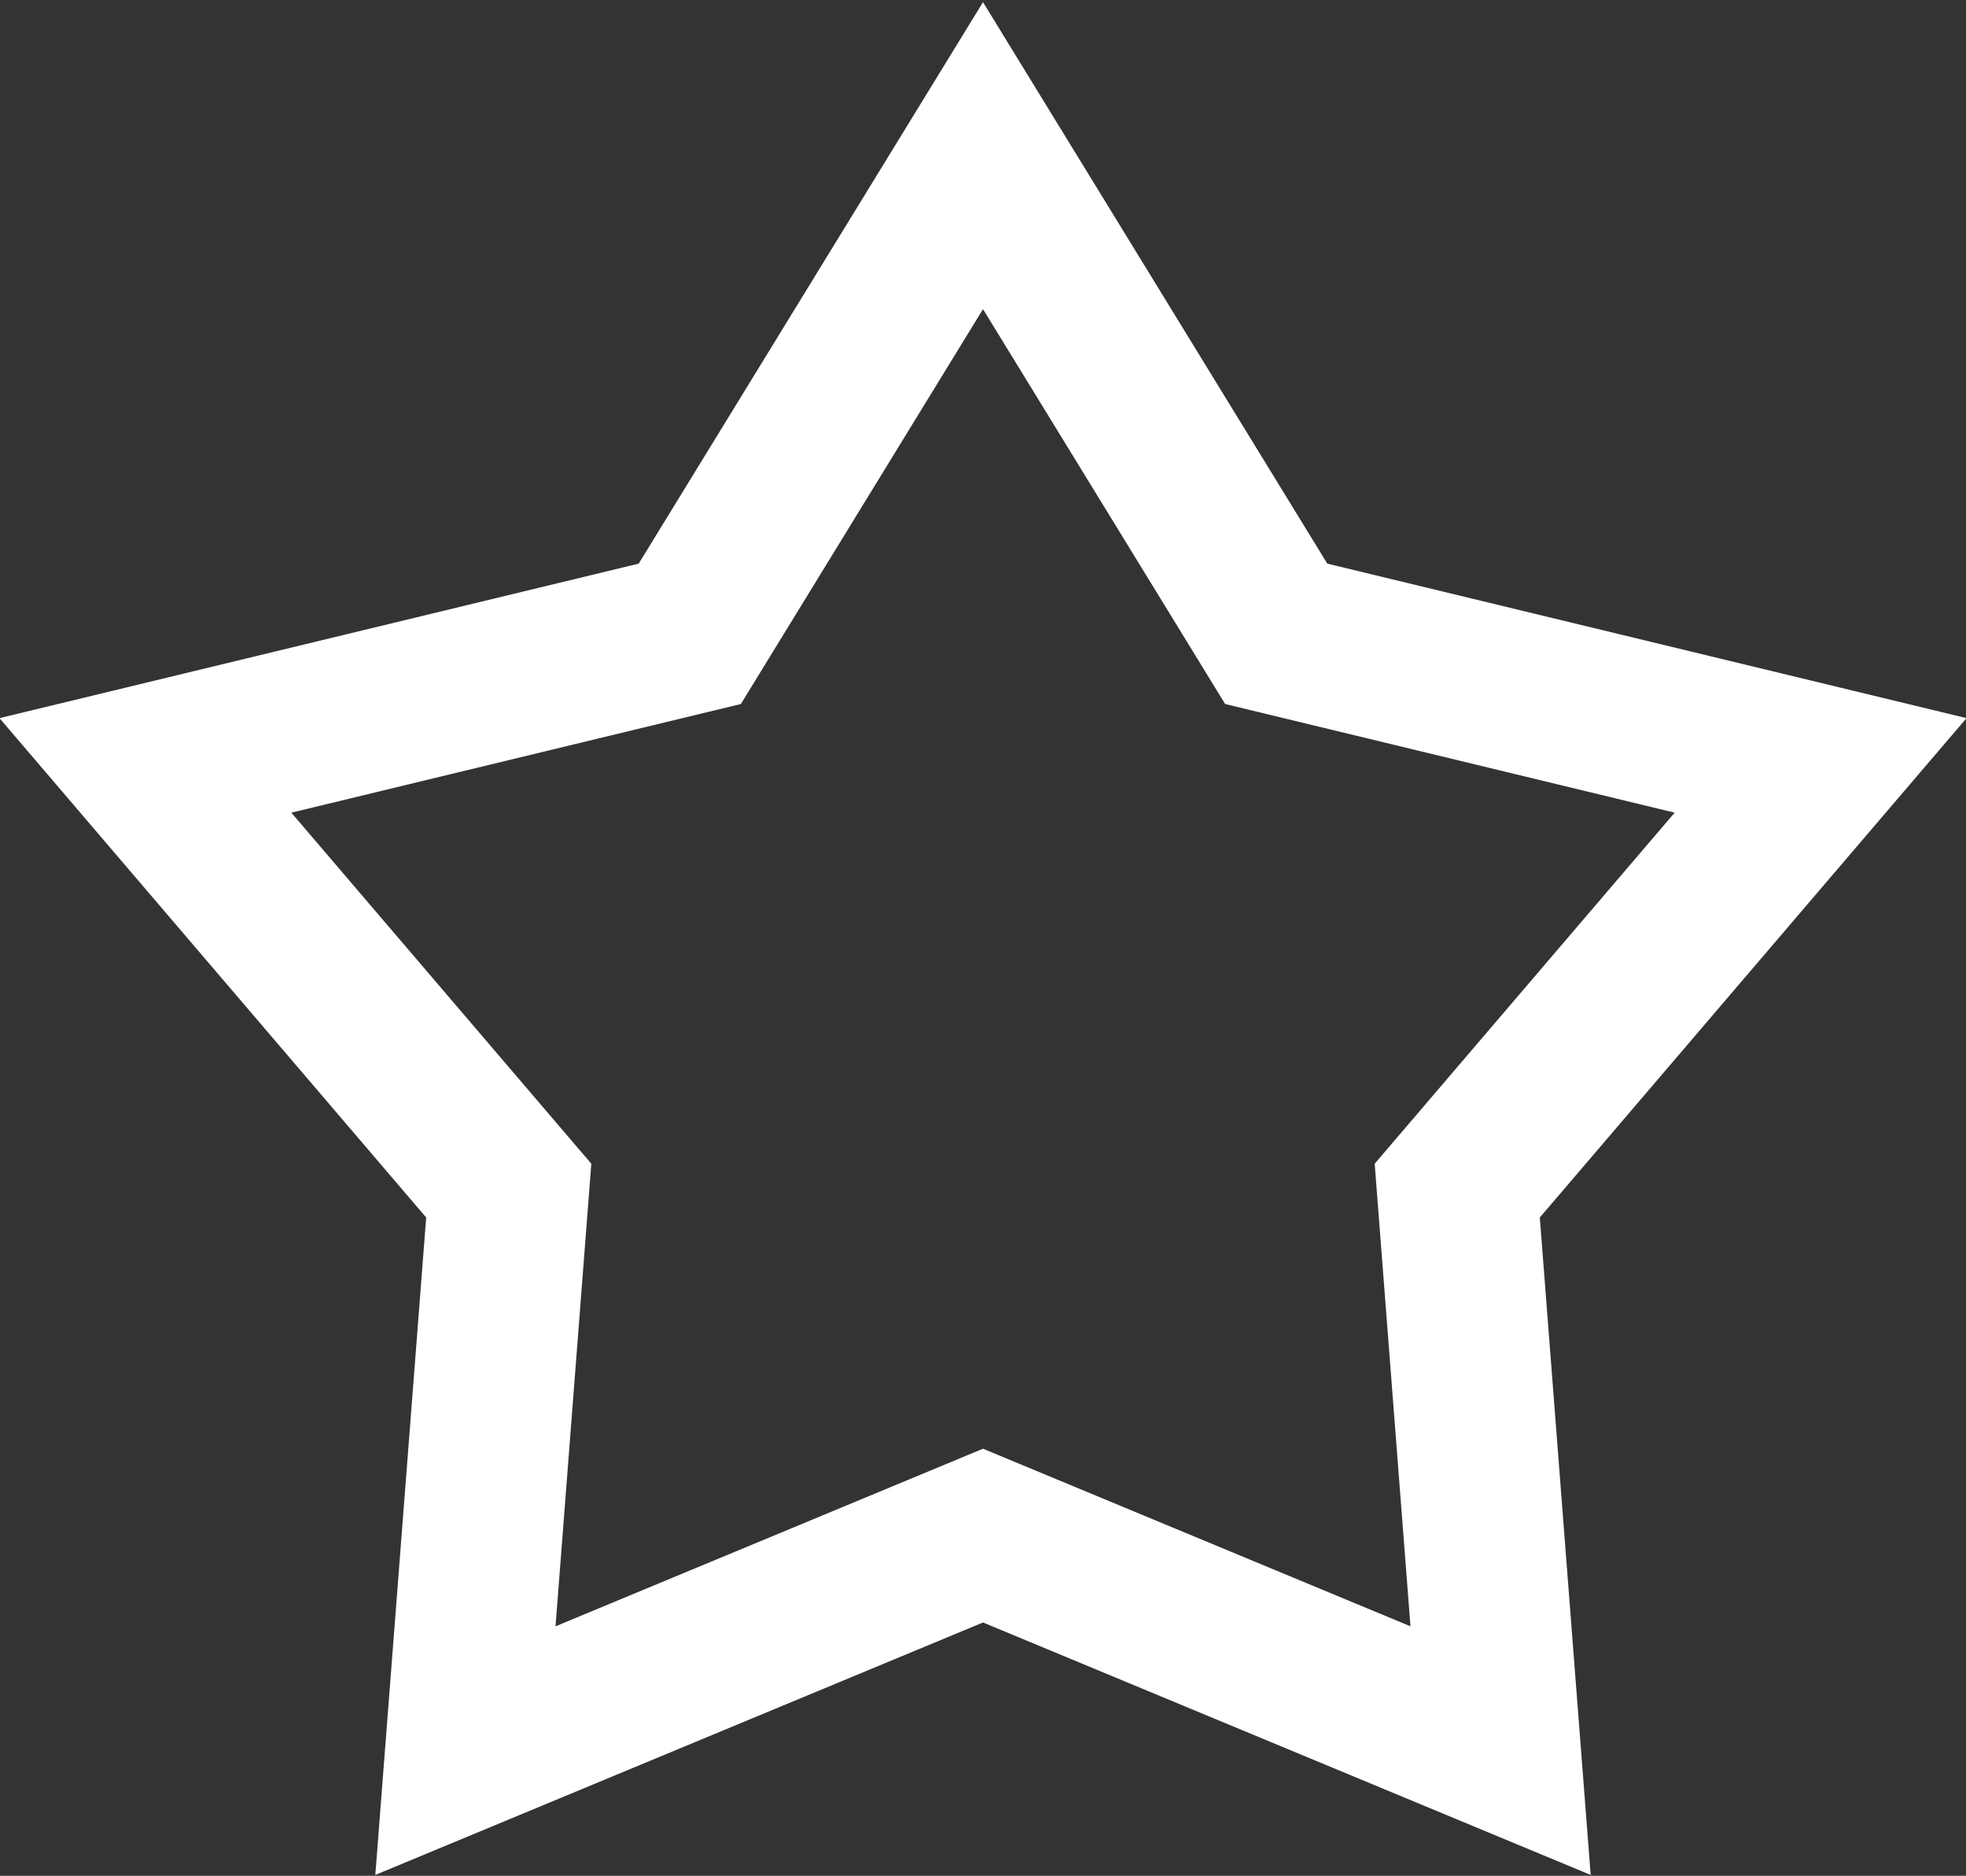 <svg xmlns="http://www.w3.org/2000/svg" width="12.25" height="11.69" viewBox="0 0 12.25 11.69">
<rect x="0" y="0" width="12.25" height="11.69" fill="#333333" stroke="none"/>
<defs>
    <style>
      .cls-1 {
        fill: none;
        stroke: #fff;
        stroke-width: 1px;
        fill-rule: evenodd;
      }
    </style>
  </defs>
  <path class="cls-1" d="M503.5,3037l1.827,2.98,3.392,0.82-2.264,2.65,0.27,3.49-3.225-1.34-3.225,1.34,0.27-3.49-2.264-2.65,3.392-.82Z" transform="translate(-497.375 -3036.03)"/>
</svg>
